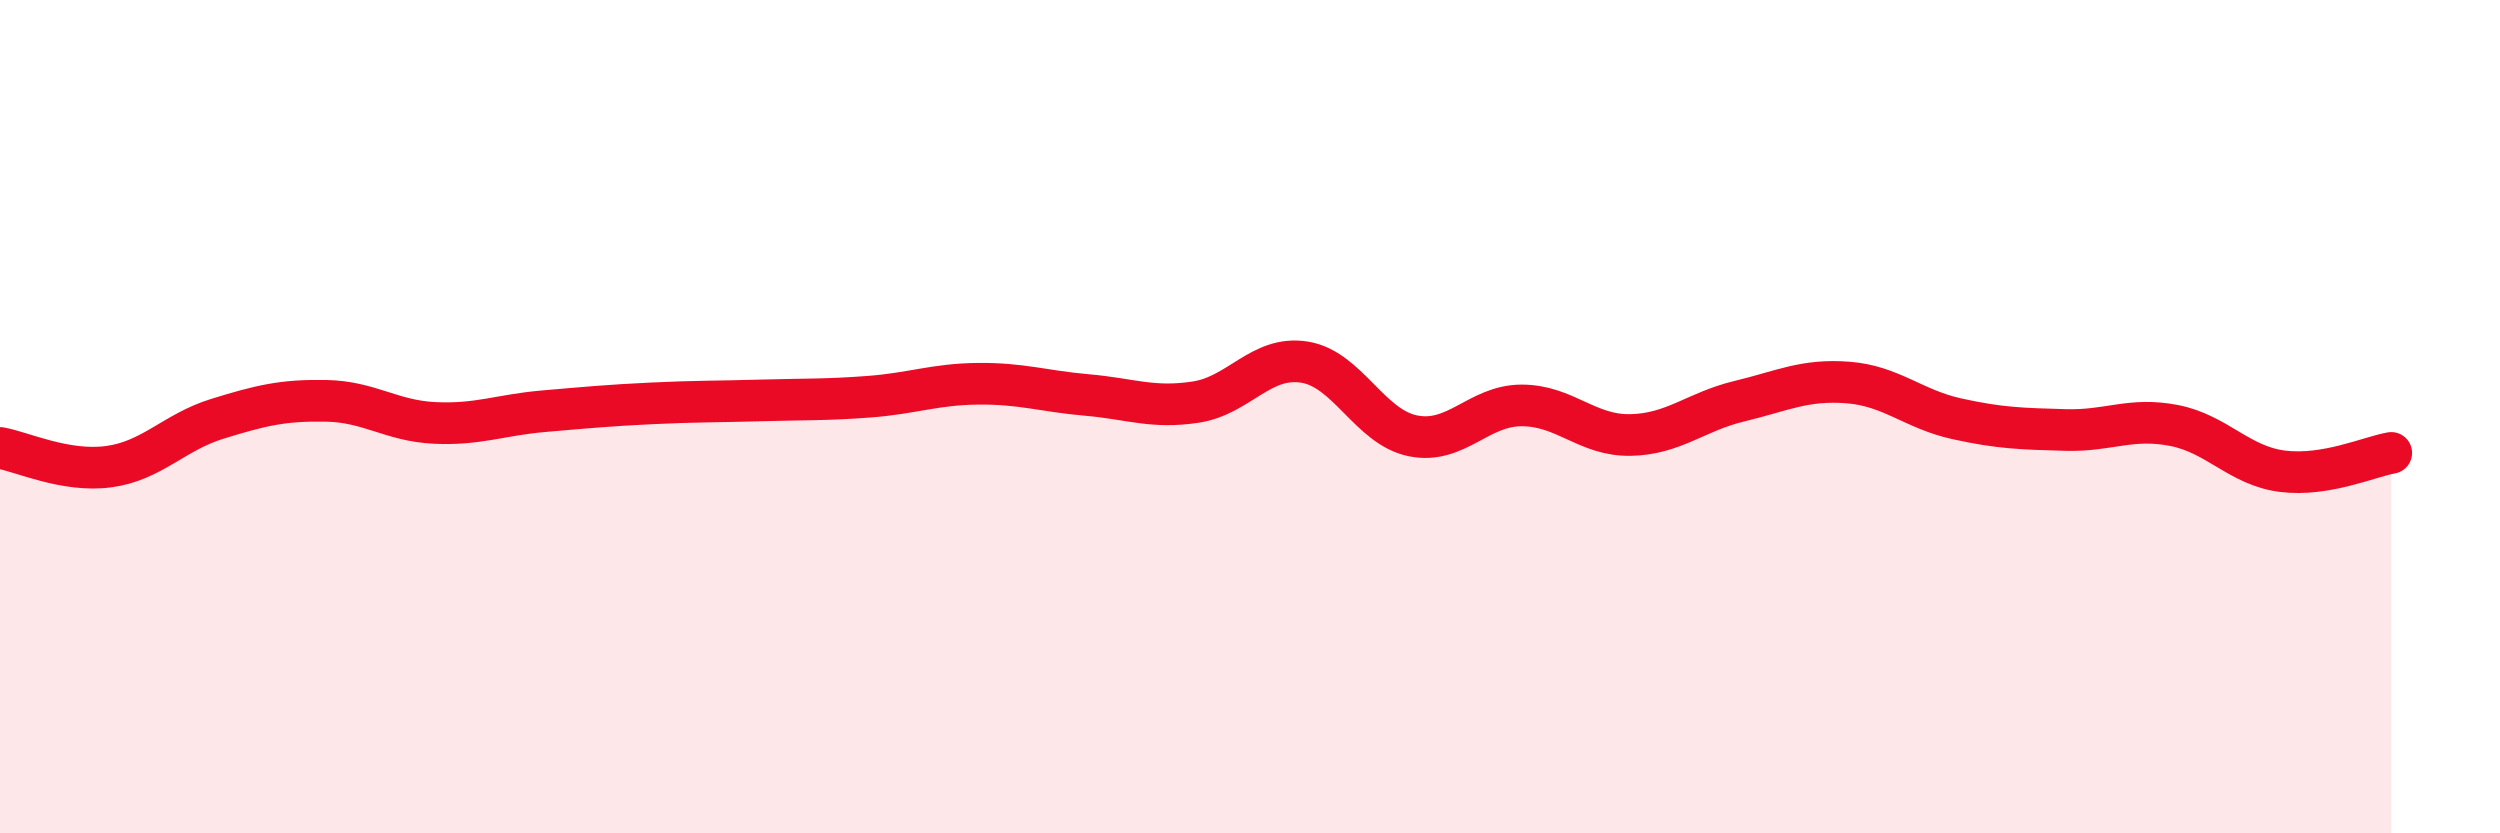 
    <svg width="60" height="20" viewBox="0 0 60 20" xmlns="http://www.w3.org/2000/svg">
      <path
        d="M 0,10.75 C 0.52,10.84 1.57,11.34 2.61,11.2 C 3.65,11.06 4.18,10.37 5.22,10.05 C 6.26,9.73 6.79,9.6 7.83,9.62 C 8.87,9.64 9.39,10.1 10.43,10.15 C 11.47,10.2 12,9.96 13.04,9.87 C 14.08,9.78 14.61,9.73 15.65,9.68 C 16.69,9.63 17.22,9.64 18.26,9.61 C 19.3,9.58 19.83,9.6 20.87,9.52 C 21.91,9.44 22.44,9.22 23.48,9.21 C 24.52,9.2 25.05,9.39 26.09,9.48 C 27.13,9.57 27.66,9.81 28.7,9.65 C 29.74,9.49 30.26,8.53 31.3,8.69 C 32.34,8.85 32.87,10.25 33.91,10.46 C 34.95,10.67 35.48,9.73 36.52,9.73 C 37.56,9.73 38.09,10.46 39.13,10.44 C 40.17,10.42 40.7,9.88 41.74,9.63 C 42.78,9.38 43.31,9.1 44.35,9.18 C 45.39,9.26 45.92,9.82 46.96,10.05 C 48,10.28 48.53,10.29 49.57,10.32 C 50.61,10.35 51.13,10.01 52.17,10.21 C 53.21,10.41 53.74,11.18 54.78,11.31 C 55.82,11.44 56.87,10.96 57.39,10.87L57.39 20L0 20Z"
        fill="#EB0A25"
        opacity="0.1"
        stroke-linecap="round"
        stroke-linejoin="round"
      />
      <path
        d="M 0,10.75 C 0.52,10.84 1.57,11.34 2.61,11.2 C 3.65,11.06 4.18,10.37 5.22,10.05 C 6.26,9.73 6.79,9.6 7.83,9.62 C 8.87,9.64 9.39,10.1 10.43,10.15 C 11.47,10.2 12,9.96 13.04,9.87 C 14.08,9.78 14.61,9.73 15.65,9.68 C 16.69,9.63 17.22,9.64 18.26,9.61 C 19.3,9.58 19.83,9.6 20.87,9.52 C 21.91,9.44 22.44,9.22 23.48,9.21 C 24.52,9.2 25.05,9.39 26.09,9.48 C 27.13,9.57 27.66,9.81 28.7,9.65 C 29.74,9.49 30.26,8.53 31.3,8.69 C 32.34,8.85 32.87,10.25 33.91,10.46 C 34.95,10.67 35.48,9.73 36.52,9.73 C 37.56,9.73 38.09,10.46 39.13,10.44 C 40.17,10.42 40.7,9.88 41.74,9.63 C 42.78,9.38 43.31,9.1 44.35,9.18 C 45.39,9.26 45.92,9.82 46.96,10.05 C 48,10.28 48.53,10.29 49.57,10.32 C 50.61,10.35 51.13,10.01 52.17,10.21 C 53.21,10.41 53.74,11.18 54.78,11.31 C 55.82,11.44 56.87,10.96 57.39,10.87"
        stroke="#EB0A25"
        stroke-width="1"
        fill="none"
        stroke-linecap="round"
        stroke-linejoin="round"
      />
    </svg>
  